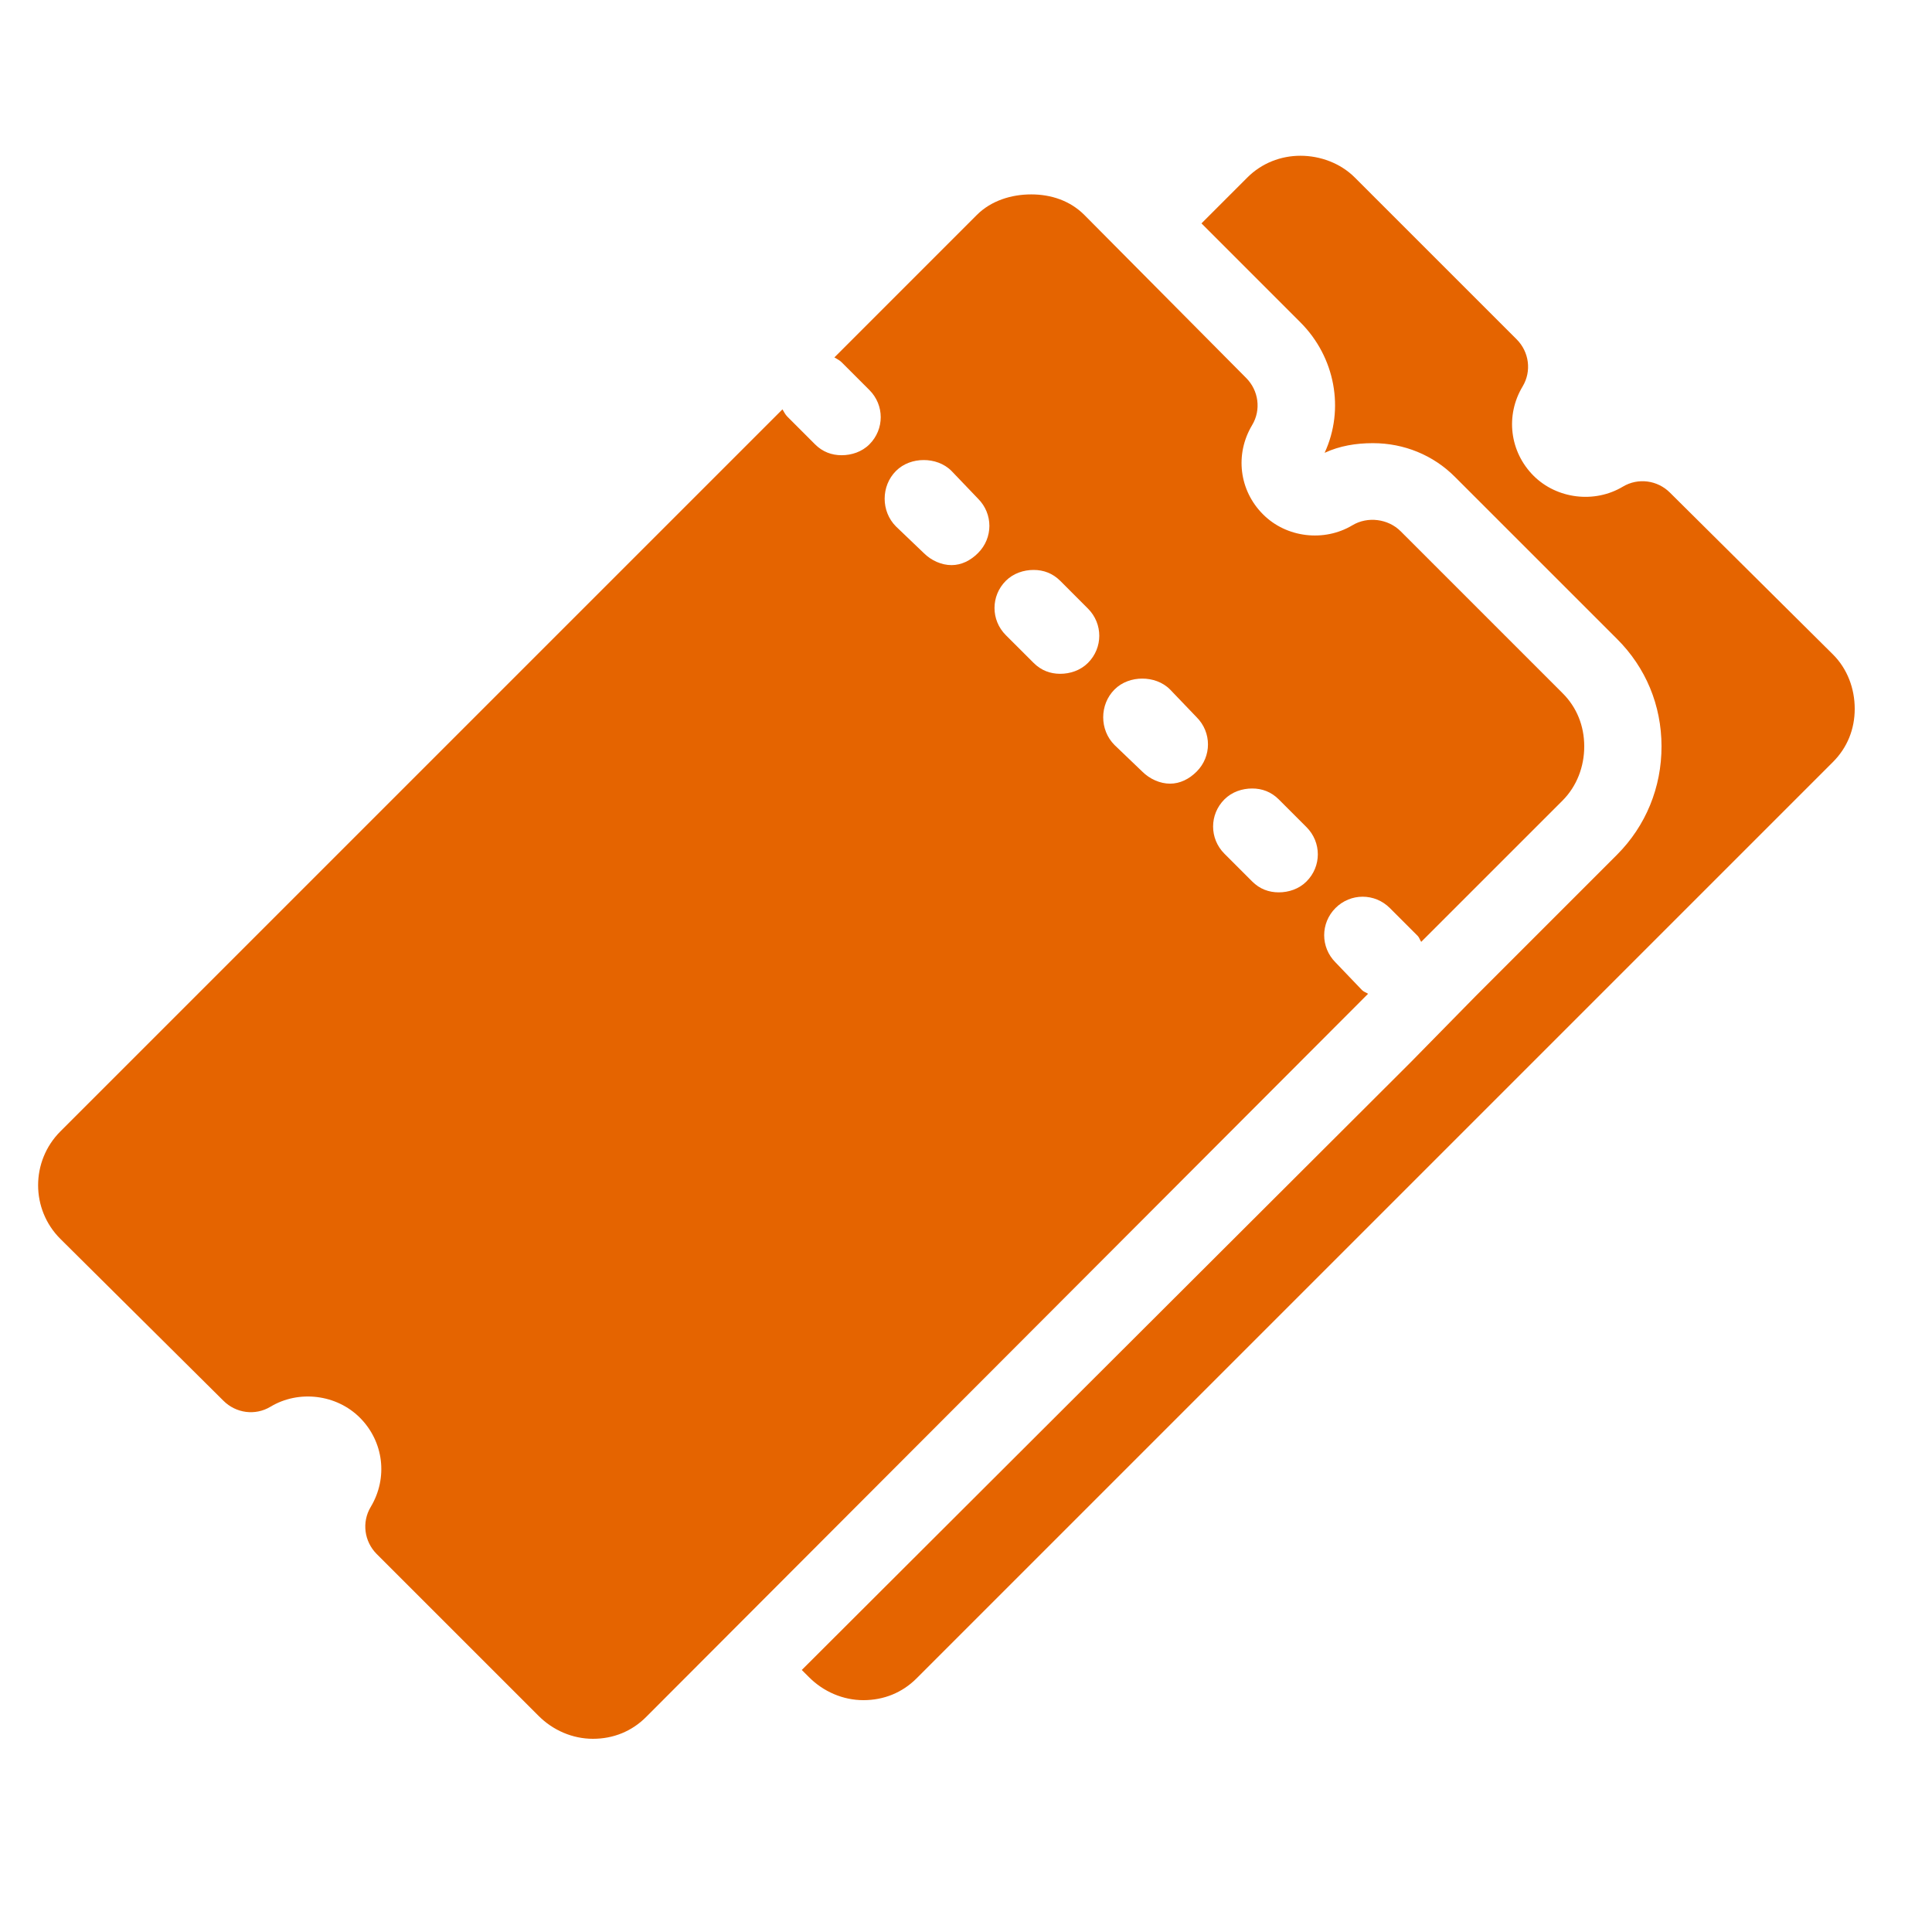 <svg style="fill:#e56400;" xmlns="http://www.w3.org/2000/svg" width="48" height="48" viewBox="0 0 50 50">
    <path d="M 33.656 4.031 C 33.146 4.031 32.653 4.222 32.281 4.594 L 31.094 5.781 L 33.656 8.344 C 34.553 9.242 34.804 10.589 34.281 11.719 C 34.675 11.537 35.095 11.469 35.531 11.469 C 36.335 11.469 37.094 11.778 37.656 12.344 L 41.844 16.531 C 42.595 17.278 42.998 18.253 43 19.312 C 43.002 20.375 42.596 21.373 41.844 22.125 L 38.188 25.781 L 36.5 27.5 L 20.75 43.219 L 20.938 43.406 C 21.309 43.779 21.817 44 22.344 44 C 22.87 44 23.347 43.809 23.719 43.438 L 47.438 19.719 C 47.809 19.347 48 18.87 48 18.344 C 48 17.818 47.809 17.309 47.438 16.938 L 43.219 12.75 C 42.895 12.425 42.392 12.359 42 12.594 C 41.269 13.033 40.291 12.915 39.688 12.312 C 39.071 11.694 38.953 10.753 39.406 10 C 39.642 9.606 39.575 9.106 39.25 8.781 L 35.062 4.594 C 34.691 4.222 34.166 4.031 33.656 4.031 z M 26.688 5.031 C 26.177 5.031 25.653 5.191 25.281 5.562 L 21.594 9.25 C 21.657 9.289 21.726 9.32 21.781 9.375 L 22.5 10.094 C 22.891 10.485 22.891 11.109 22.5 11.5 C 22.305 11.695 22.037 11.781 21.781 11.781 C 21.525 11.781 21.289 11.695 21.094 11.5 L 20.375 10.781 C 20.321 10.727 20.289 10.656 20.25 10.594 L 1.562 29.281 C 0.795 30.05 0.794 31.296 1.562 32.062 L 5.781 36.25 C 6.106 36.576 6.606 36.643 7 36.406 C 7.73 35.966 8.707 36.084 9.312 36.688 C 9.93 37.304 10.047 38.246 9.594 39 C 9.358 39.394 9.426 39.894 9.75 40.219 L 13.938 44.406 C 14.309 44.779 14.817 45 15.344 45 C 15.871 45 16.348 44.809 16.719 44.438 L 35.406 25.719 C 35.355 25.684 35.296 25.671 35.25 25.625 L 34.562 24.906 C 34.172 24.515 34.172 23.891 34.562 23.5 C 34.953 23.109 35.578 23.109 35.969 23.5 L 36.688 24.219 C 36.733 24.264 36.745 24.323 36.781 24.375 L 40.438 20.719 C 40.81 20.345 41.001 19.838 41 19.312 C 40.999 18.788 40.809 18.306 40.438 17.938 L 36.25 13.75 C 35.927 13.425 35.393 13.357 35 13.594 C 34.269 14.032 33.291 13.918 32.688 13.312 C 32.069 12.695 31.953 11.755 32.406 11 C 32.642 10.606 32.574 10.106 32.25 9.781 L 28.062 5.562 C 27.691 5.191 27.198 5.031 26.688 5.031 z M 23.906 11.906 C 24.162 11.906 24.43 11.992 24.625 12.188 L 25.312 12.906 C 25.703 13.297 25.703 13.922 25.312 14.312 C 25.117 14.508 24.881 14.625 24.625 14.625 C 24.369 14.625 24.101 14.508 23.906 14.312 L 23.188 13.625 C 22.797 13.234 22.797 12.579 23.188 12.188 C 23.383 11.992 23.651 11.906 23.906 11.906 z M 26.75 14.75 C 27.006 14.75 27.242 14.836 27.438 15.031 L 28.156 15.75 C 28.547 16.141 28.547 16.766 28.156 17.156 C 27.961 17.351 27.694 17.438 27.438 17.438 C 27.181 17.438 26.945 17.351 26.75 17.156 L 26.031 16.438 C 25.64 16.047 25.64 15.422 26.031 15.031 C 26.227 14.836 26.494 14.75 26.75 14.75 z M 29.562 17.562 C 29.818 17.562 30.086 17.648 30.281 17.844 L 30.969 18.562 C 31.36 18.953 31.36 19.578 30.969 19.969 C 30.774 20.164 30.537 20.281 30.281 20.281 C 30.025 20.281 29.758 20.164 29.562 19.969 L 28.844 19.281 C 28.453 18.89 28.453 18.235 28.844 17.844 C 29.039 17.648 29.307 17.562 29.562 17.562 z M 32.406 20.406 C 32.662 20.406 32.898 20.492 33.094 20.688 L 33.812 21.406 C 34.203 21.798 34.203 22.422 33.812 22.812 C 33.617 23.008 33.35 23.094 33.094 23.094 C 32.838 23.094 32.601 23.008 32.406 22.812 L 31.688 22.094 C 31.297 21.703 31.297 21.078 31.688 20.688 C 31.883 20.492 32.151 20.406 32.406 20.406 z"/>
</svg>